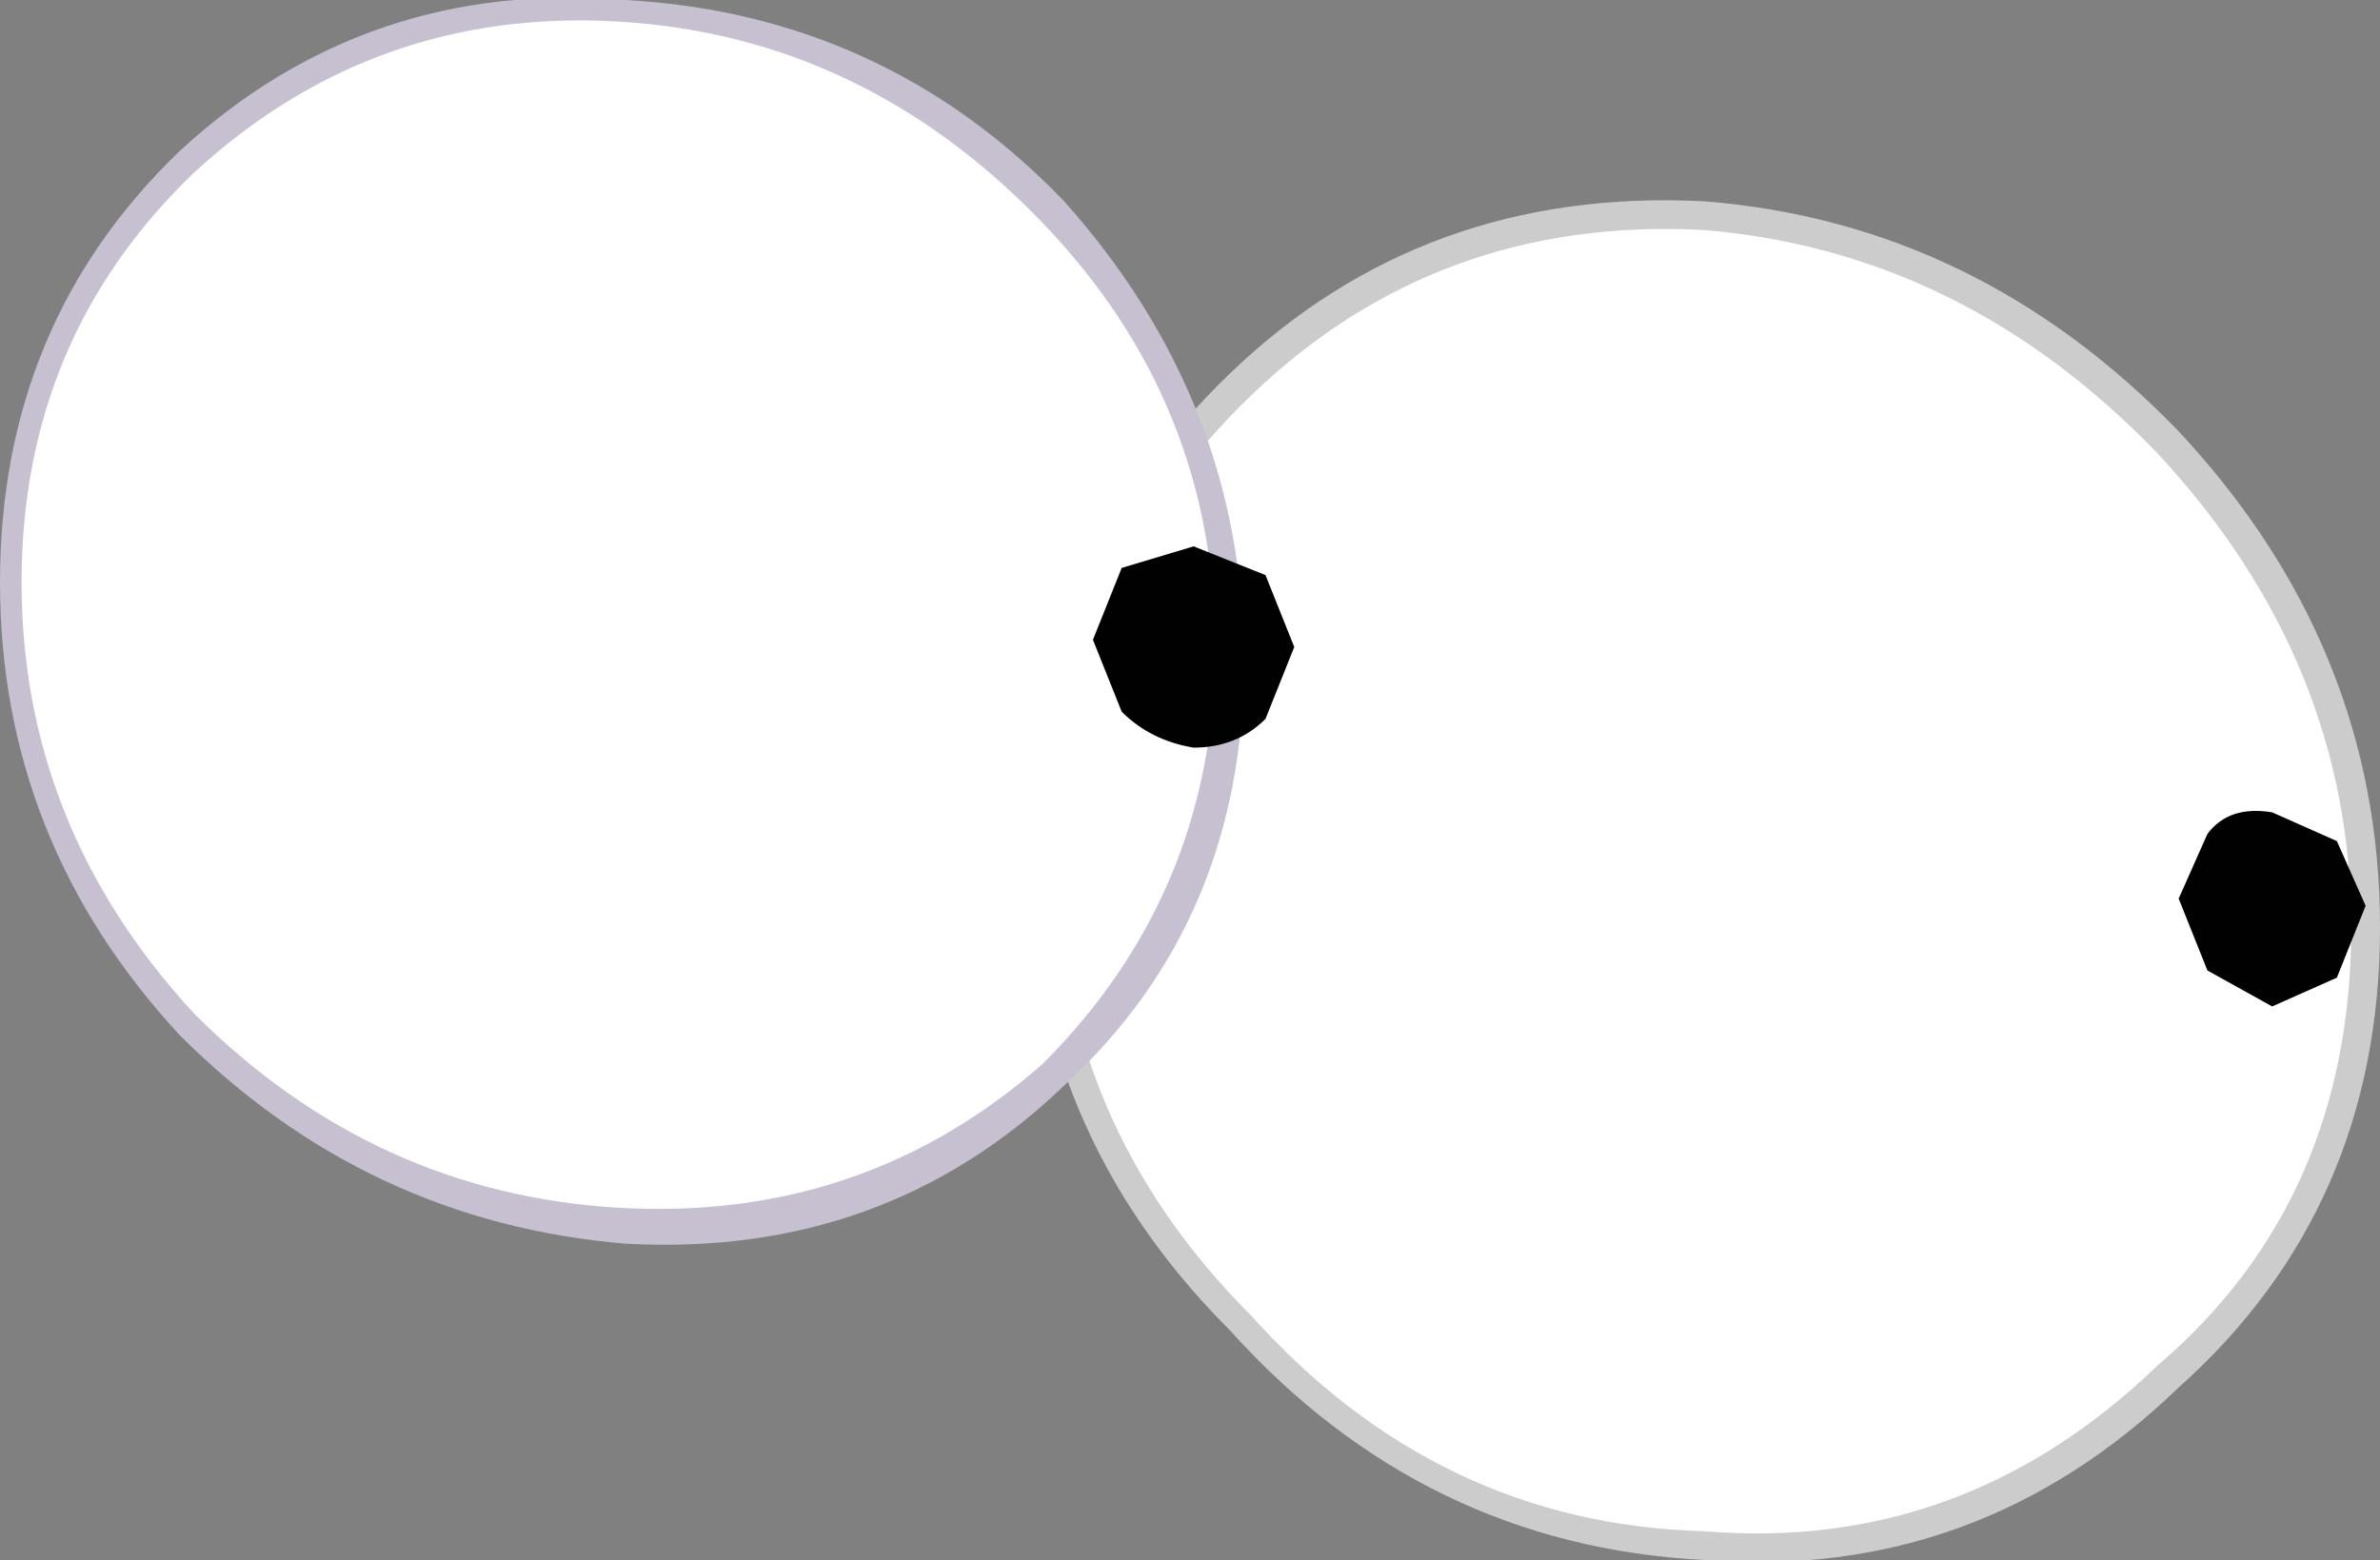 <?xml version="1.0" encoding="UTF-8" standalone="no"?>
<svg xmlns:xlink="http://www.w3.org/1999/xlink" height="10.85px" width="16.55px" xmlns="http://www.w3.org/2000/svg">
  <rect width="100%" height="100%" fill="#808080" stroke="none"/>
  <g transform="matrix(1.0, 0.0, 0.0, 1.0, 8.3, 5.45)">
    <path d="M0.25 -2.85 Q1.6 -4.15 3.55 -4.05 5.45 -3.9 6.85 -2.45 8.25 -0.95 8.25 1.0 8.25 2.95 6.85 4.2 5.45 5.55 3.55 5.4 1.6 5.3 0.25 3.8 -1.15 2.4 -1.15 0.45 -1.15 -1.5 0.25 -2.85" fill="#cccccc" fill-rule="evenodd" stroke="none"/>
    <path d="M0.4 -2.7 Q1.7 -3.95 3.55 -3.85 5.35 -3.7 6.7 -2.3 8.05 -0.85 8.05 1.0 8.05 2.9 6.7 4.05 5.35 5.35 3.55 5.2 1.7 5.15 0.4 3.7 -0.95 2.35 -0.95 0.5 -0.95 -1.4 0.4 -2.7" fill="#ffffff" fill-rule="evenodd" stroke="none"/>
    <path d="M-8.3 -1.4 Q-8.3 0.4 -7.05 1.75 -5.75 3.05 -3.95 3.2 -2.15 3.3 -0.9 2.1 0.35 0.95 0.35 -0.85 0.35 -2.65 -0.9 -4.05 -2.15 -5.35 -3.95 -5.45 -5.75 -5.6 -7.05 -4.4 -8.3 -3.2 -8.3 -1.4" fill="#c6c0d0" fill-rule="evenodd" stroke="none"/>
    <path d="M-8.15 -1.4 Q-8.15 0.3 -6.95 1.6 -5.7 2.85 -4.0 2.95 -2.3 3.05 -1.05 1.95 0.15 0.75 0.15 -0.95 0.15 -2.65 -1.05 -3.9 -2.3 -5.2 -4.0 -5.3 -5.7 -5.4 -6.95 -4.25 -8.15 -3.1 -8.15 -1.4" fill="#ffffff" fill-rule="evenodd" stroke="none"/>
    <path d="M-0.7 -1.0 L-0.5 -0.5 Q-0.3 -0.3 0.0 -0.25 0.3 -0.25 0.5 -0.45 L0.7 -0.95 0.5 -1.45 0.0 -1.65 -0.5 -1.5 -0.7 -1.0" fill="#010101" fill-rule="evenodd" stroke="none"/>
    <path d="M6.85 0.8 L7.05 1.3 7.5 1.55 7.95 1.35 8.15 0.85 7.95 0.4 7.5 0.2 Q7.2 0.15 7.05 0.35 L6.85 0.8" fill="#010101" fill-rule="evenodd" stroke="none"/>
  </g>
</svg>
